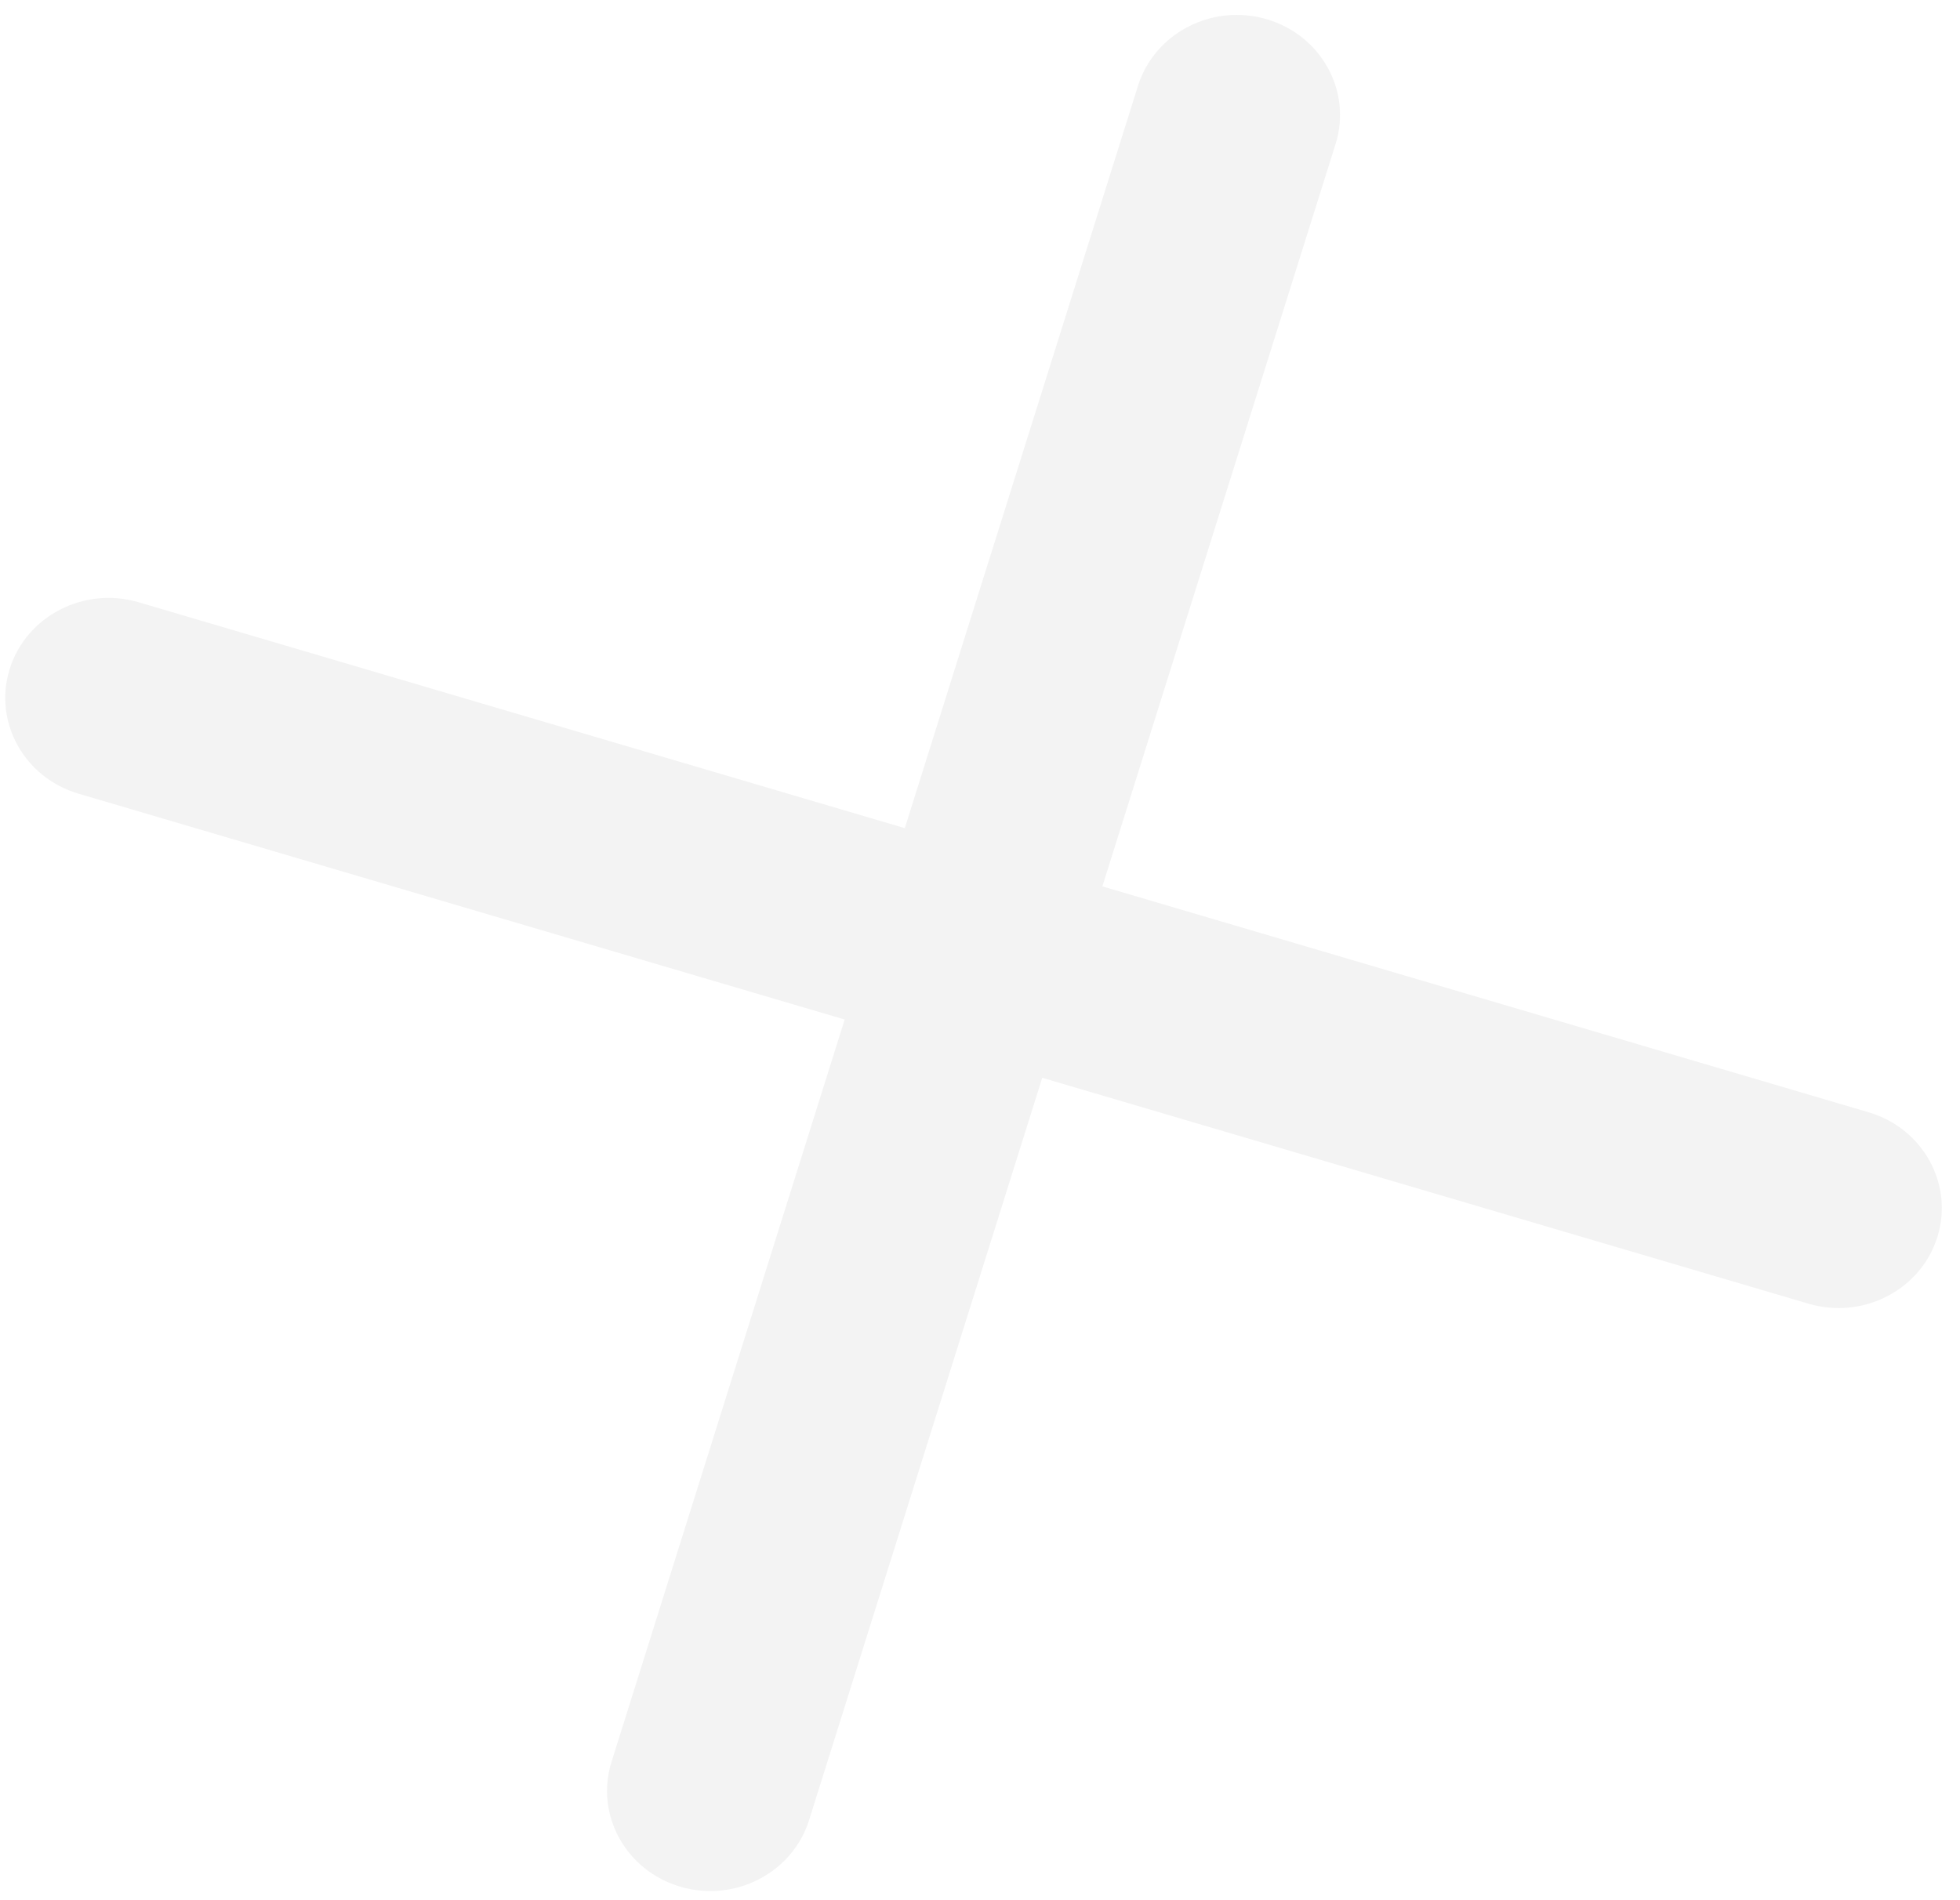 <svg width="99" height="96" viewBox="0 0 99 96" fill="none" xmlns="http://www.w3.org/2000/svg">
<path fill-rule="evenodd" clip-rule="evenodd" d="M91.347 65.864C92.729 66.271 94.14 66.099 95.32 65.489C96.5 64.879 97.434 63.84 97.855 62.5C98.693 59.832 97.137 57.006 94.384 56.194L55.681 44.781L67.459 7.279C68.297 4.611 66.741 1.785 63.988 0.973C61.235 0.161 58.318 1.668 57.48 4.336L45.702 41.839L7 30.426C4.246 29.614 1.33 31.122 0.492 33.79C-0.346 36.457 1.21 39.284 3.963 40.096L42.665 51.508L30.888 89.011C30.05 91.679 31.605 94.505 34.359 95.317C35.741 95.725 37.152 95.552 38.332 94.942C39.512 94.332 40.446 93.293 40.867 91.954L52.644 54.451L91.347 65.864Z" fill="black" fill-opacity="0.05"/>
</svg>
